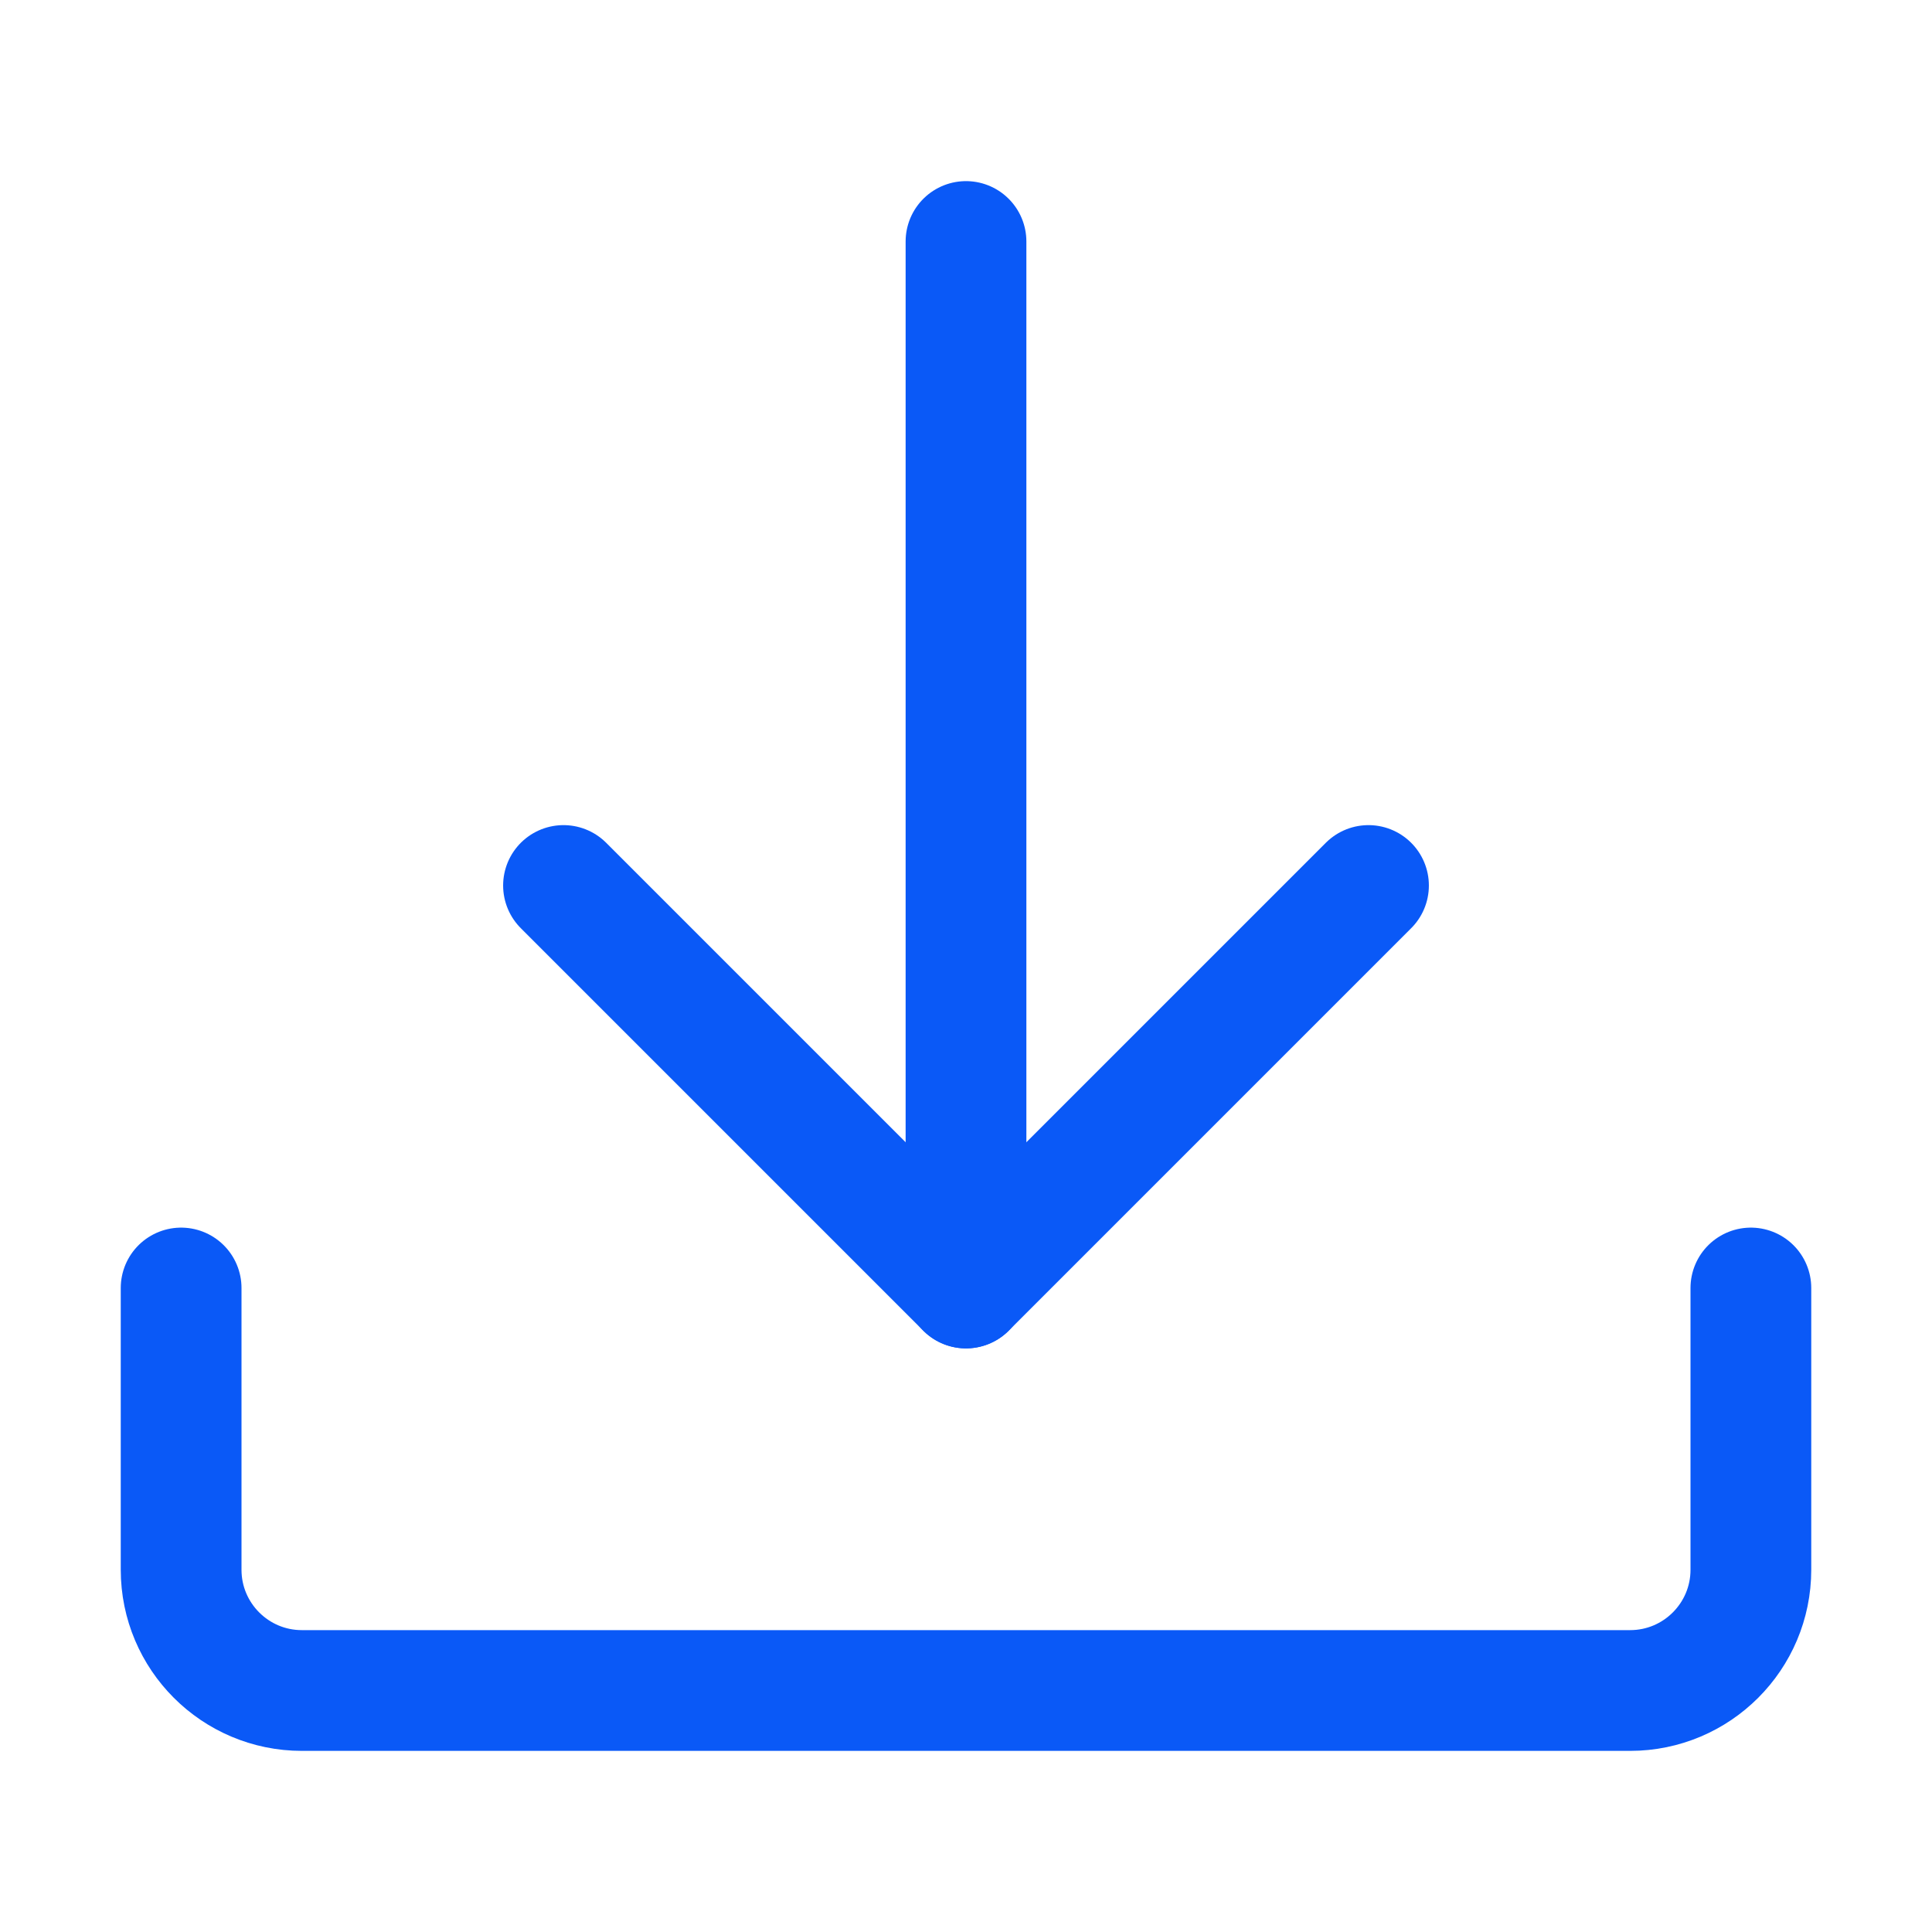 <?xml version="1.0" encoding="UTF-8"?>
<svg width="24px" height="24px" viewBox="0 0 24 24" version="1.1" xmlns="http://www.w3.org/2000/svg" xmlns:xlink="http://www.w3.org/1999/xlink">
    <title>编组 6</title>
    <g id="Page-1" stroke="none" stroke-width="1" fill="none" fill-rule="evenodd">
        <g id="编组-6">
            <rect id="矩形备份" opacity="0.194" x="0" y="0" width="24" height="24"></rect>
            <path d="M21.75,16 L21.75,19.5 C21.75,20.328 21.078,21 20.25,21 L3.75,21 C2.922,21 2.25,20.328 2.25,19.5 L2.25,16 L2.25,16" id="路径" stroke="#0A59F7" stroke-width="1.5" stroke-linecap="round" stroke-linejoin="round"></path>
            <polyline id="Path-49" stroke="#0A59F7" stroke-width="1.5" stroke-linecap="round" stroke-linejoin="round" points="17 11 12 16 7 11"></polyline>
            <line x1="12" y1="16" x2="12" y2="3" id="Path-50" stroke="#0A59F7" stroke-width="1.5" stroke-linecap="round" stroke-linejoin="round"></line>
        </g>
    </g>
</svg>
